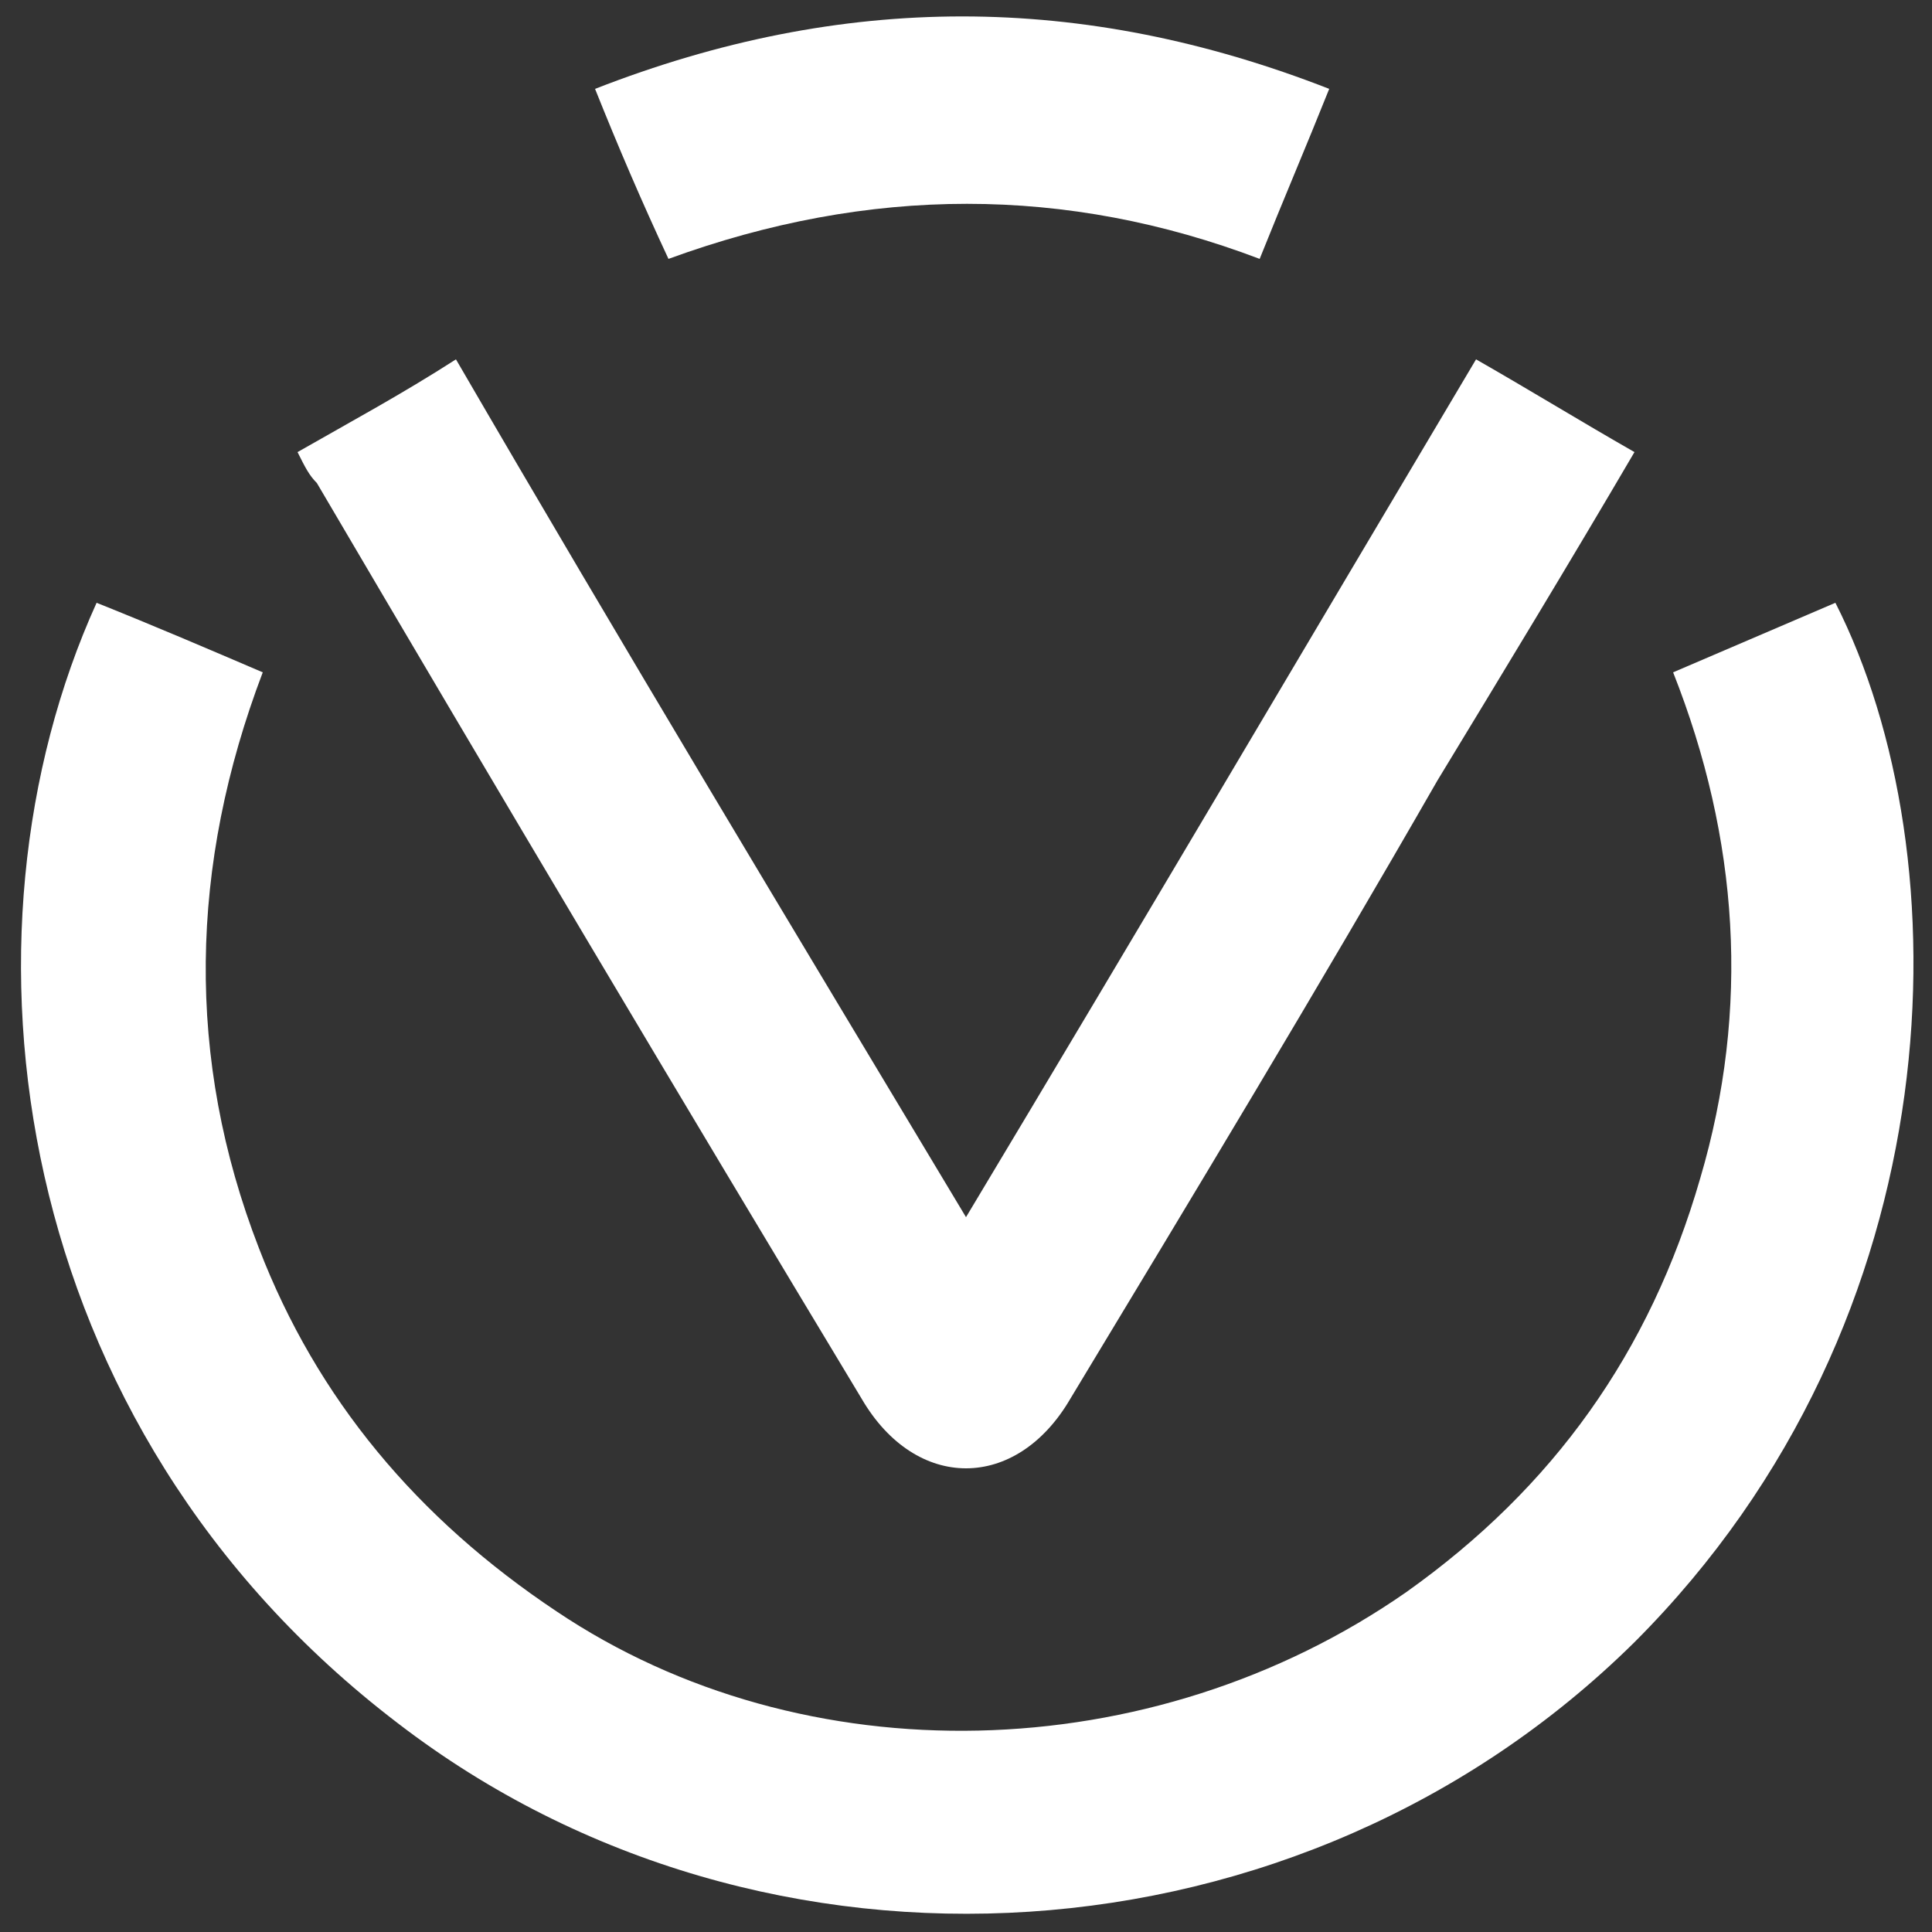 <?xml version="1.0" encoding="utf-8"?>
<!-- Generator: Adobe Illustrator 27.9.0, SVG Export Plug-In . SVG Version: 6.00 Build 0)  -->
<svg version="1.1" id="_Слой_1" xmlns="http://www.w3.org/2000/svg" xmlns:xlink="http://www.w3.org/1999/xlink" x="0px"
	 y="0px" width="50px" height="50px" viewBox="0 0 50 50" style="enable-background:new 0 0 50 50;" xml:space="preserve">
<rect x="0" y="0" width="50" height="50" fill="#333333" stroke="none"/>
<style type="text/css">
	.st0{fill:#FFFFFF;}
</style>
<path class="st0" d="M47.5,15.6c-1.4,0.6-2.8,1.2-4.2,1.8c1.7,4.3,2,8.7,0.7,13.1c-1.3,4.5-3.8,8-7.6,10.7c-6.6,4.6-15.6,4.8-22,0.5
	c-3.6-2.4-6.2-5.5-7.7-9.4c-1.9-4.9-1.8-9.9,0.1-14.9c-1.4-0.6-2.8-1.2-4.3-1.8c-3.9,8.6-2.3,21.3,7.8,29c9.5,7.3,23.4,6.4,32-2.1
	C50.7,34.1,50.8,22.1,47.5,15.6z"/>
<path class="st0" d="M22.3,36.2c1.4,2.4,4,2.4,5.4,0c3.2-5.3,6.4-10.6,9.5-16c1.7-2.8,3.4-5.6,5.1-8.5c-1.4-0.8-2.7-1.6-4.1-2.4
	C33.8,16.7,29.5,24,25,31.5C20.5,24,16.1,16.7,11.8,9.3c-1.4,0.9-2.7,1.6-4.1,2.4c0.2,0.4,0.3,0.6,0.5,0.8
	C12.9,20.5,17.6,28.4,22.3,36.2L22.3,36.2z"/>
<path class="st0" d="M32.6,6.7c0.6-1.5,1.2-2.9,1.8-4.4c-6.4-2.5-12.6-2.5-19,0c0.6,1.5,1.2,2.9,1.9,4.4C22.5,4.8,27.6,4.8,32.6,6.7
	L32.6,6.7z"/>
</svg>
